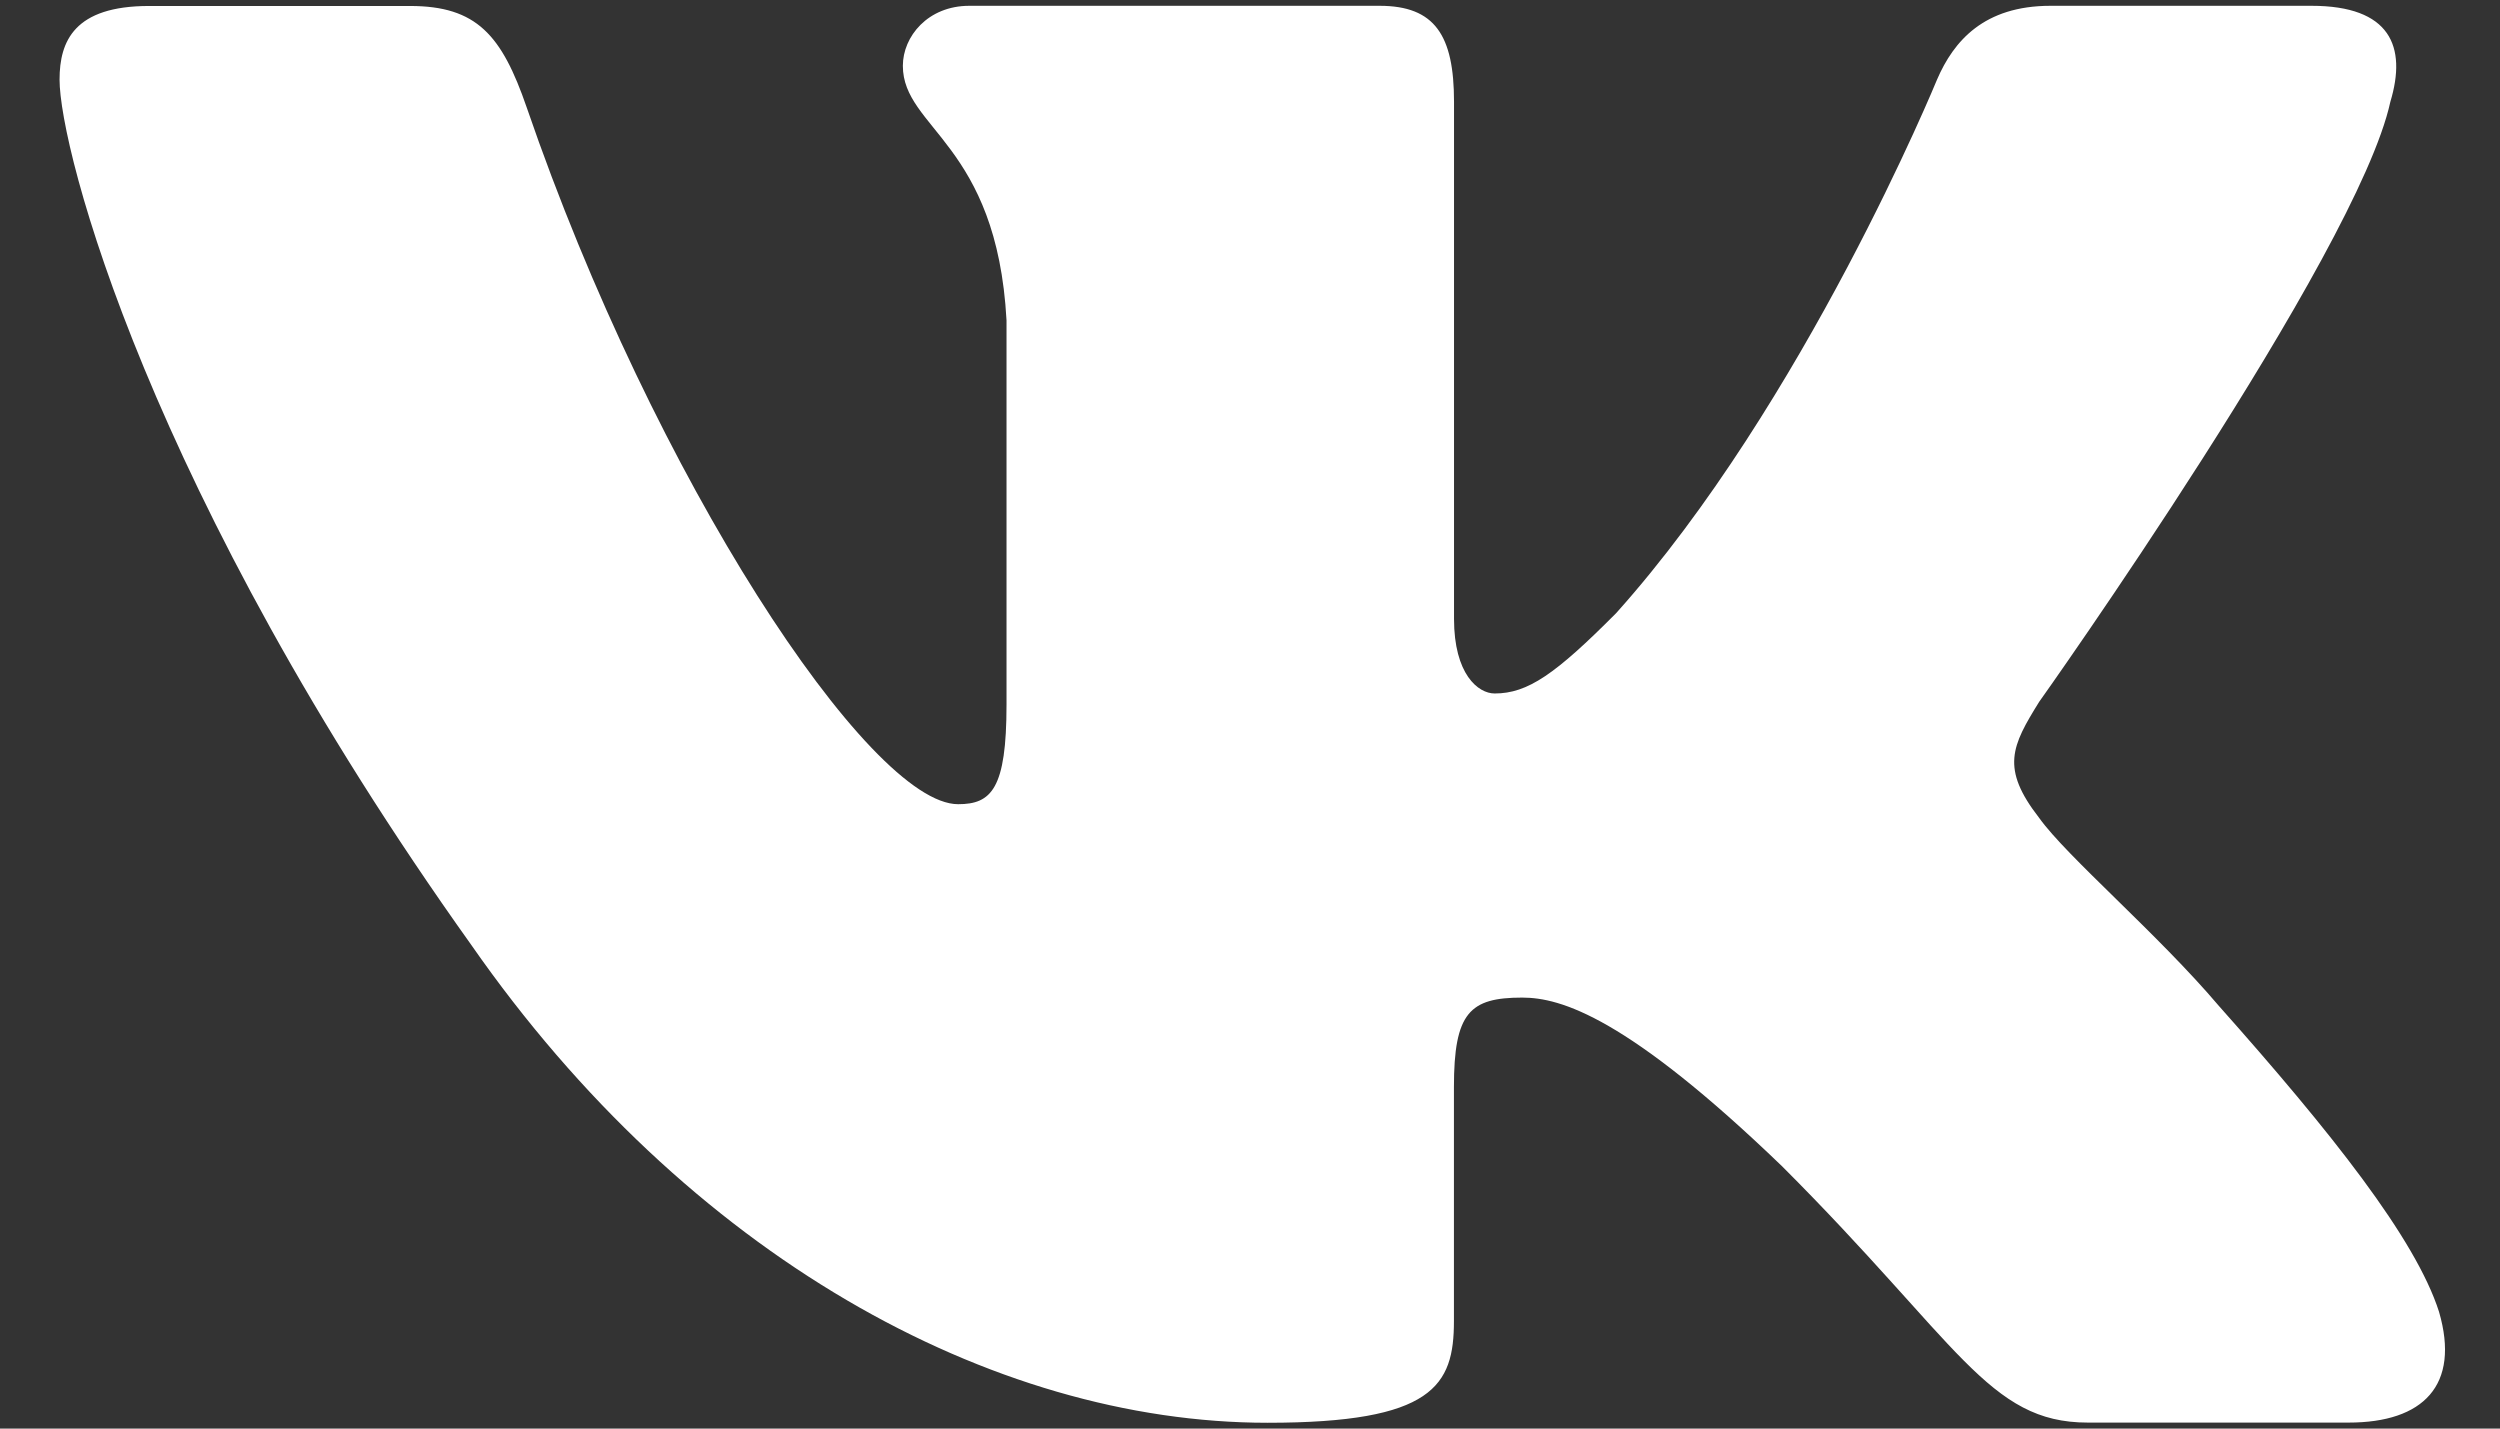 <svg width="28" height="16" viewBox="0 0 28 16" fill="none" xmlns="http://www.w3.org/2000/svg">
<rect x="0" y="0" width="28" height="16" fill="#333333" stroke="none"/>
<path d="M26.772 1.14C26.959 0.52 26.772 0.065 25.889 0.065H22.965C22.221 0.065 21.881 0.459 21.695 0.891C21.695 0.891 20.208 4.516 18.101 6.867C17.421 7.551 17.111 7.767 16.74 7.767C16.555 7.767 16.285 7.551 16.285 6.931V1.14C16.285 0.396 16.071 0.065 15.451 0.065H10.856C10.392 0.065 10.112 0.409 10.112 0.737C10.112 1.441 11.165 1.604 11.273 3.588V7.892C11.273 8.835 11.104 9.007 10.731 9.007C9.74 9.007 7.329 5.368 5.899 1.203C5.62 0.393 5.339 0.067 4.592 0.067H1.669C0.833 0.067 0.667 0.46 0.667 0.892C0.667 1.668 1.657 5.508 5.281 10.587C7.697 14.055 11.099 15.935 14.197 15.935C16.055 15.935 16.284 15.517 16.284 14.797V12.176C16.284 11.341 16.461 11.173 17.049 11.173C17.481 11.173 18.225 11.392 19.96 13.063C21.941 15.044 22.269 15.933 23.383 15.933H26.305C27.14 15.933 27.557 15.516 27.317 14.692C27.055 13.872 26.108 12.679 24.852 11.267C24.169 10.461 23.149 9.595 22.839 9.161C22.405 8.603 22.531 8.356 22.839 7.86C22.84 7.861 26.401 2.845 26.772 1.14Z" fill="white"/>
</svg>
